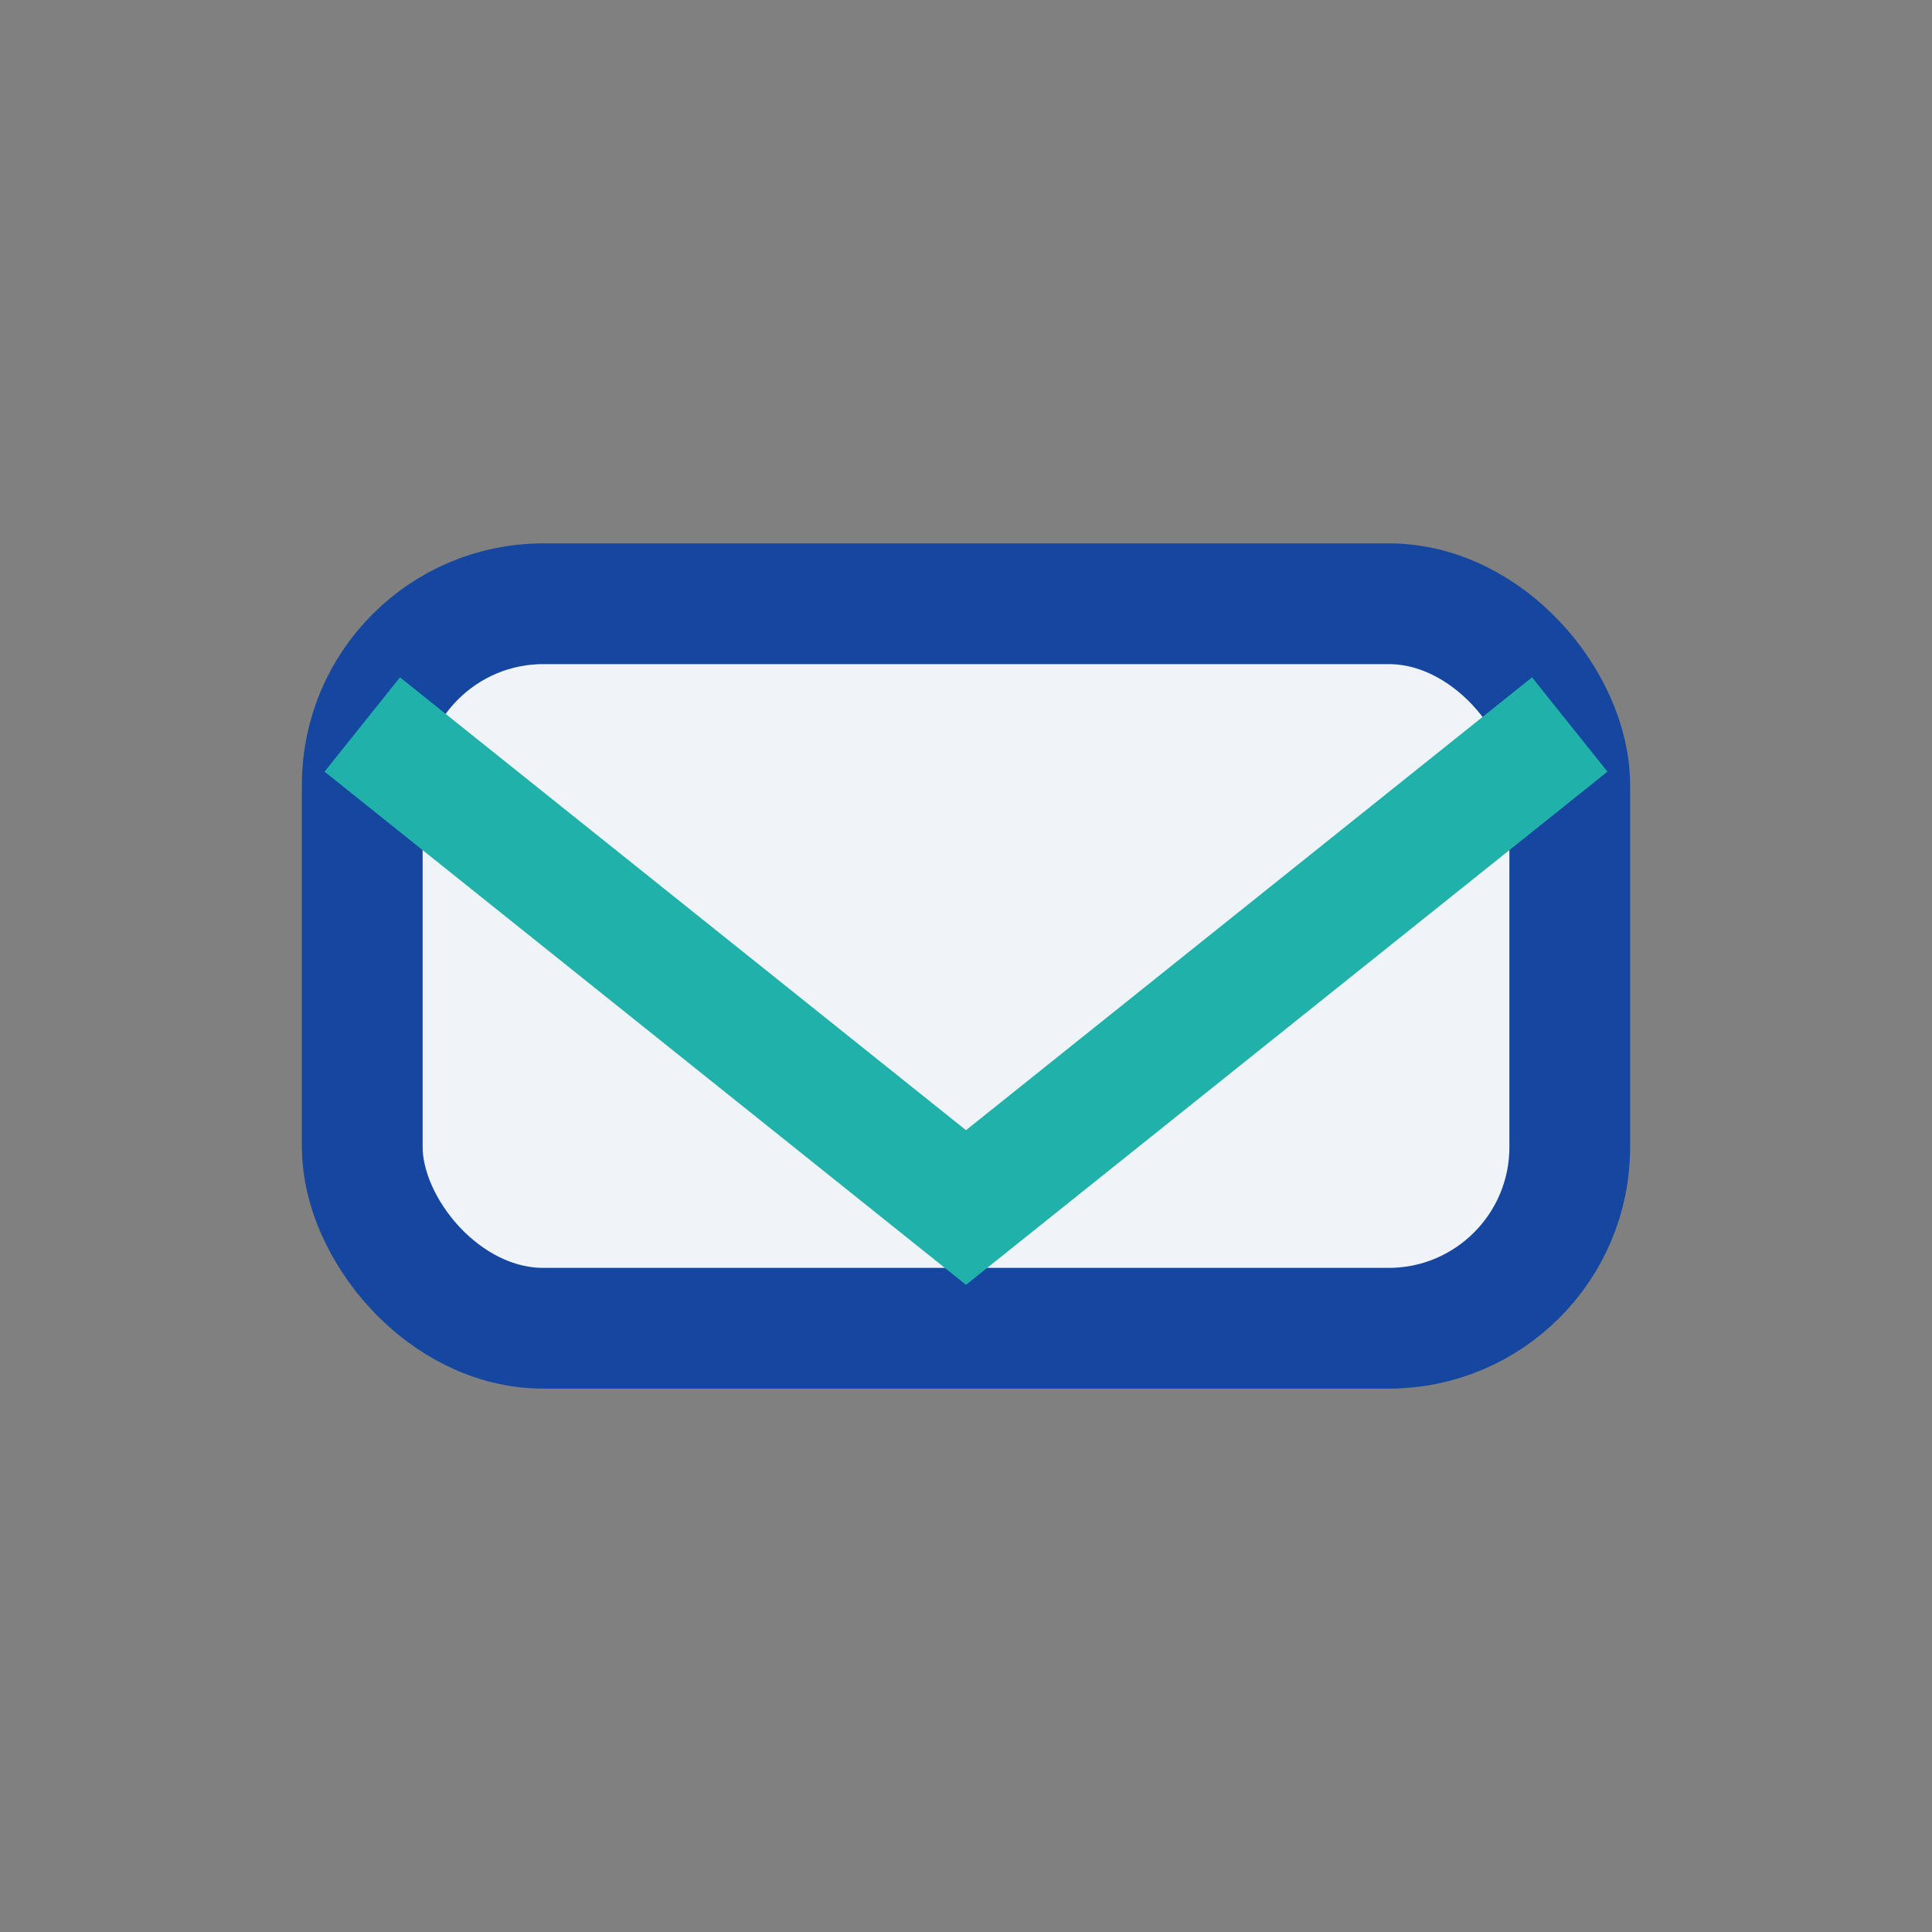 <?xml version="1.0" encoding="UTF-8"?>
<svg xmlns="http://www.w3.org/2000/svg" width="32" height="32" viewBox="0 0 32 32"><rect x="0" y="0" width="32" height="32" fill="#808080" stroke="none"/><rect x="6" y="10" width="20" height="12" rx="3" fill="#F0F4F8" stroke="#1546A0" stroke-width="2"/><path d="M6 12l10 8 10-8" stroke="#20B2AA" stroke-width="2" fill="none"/></svg>